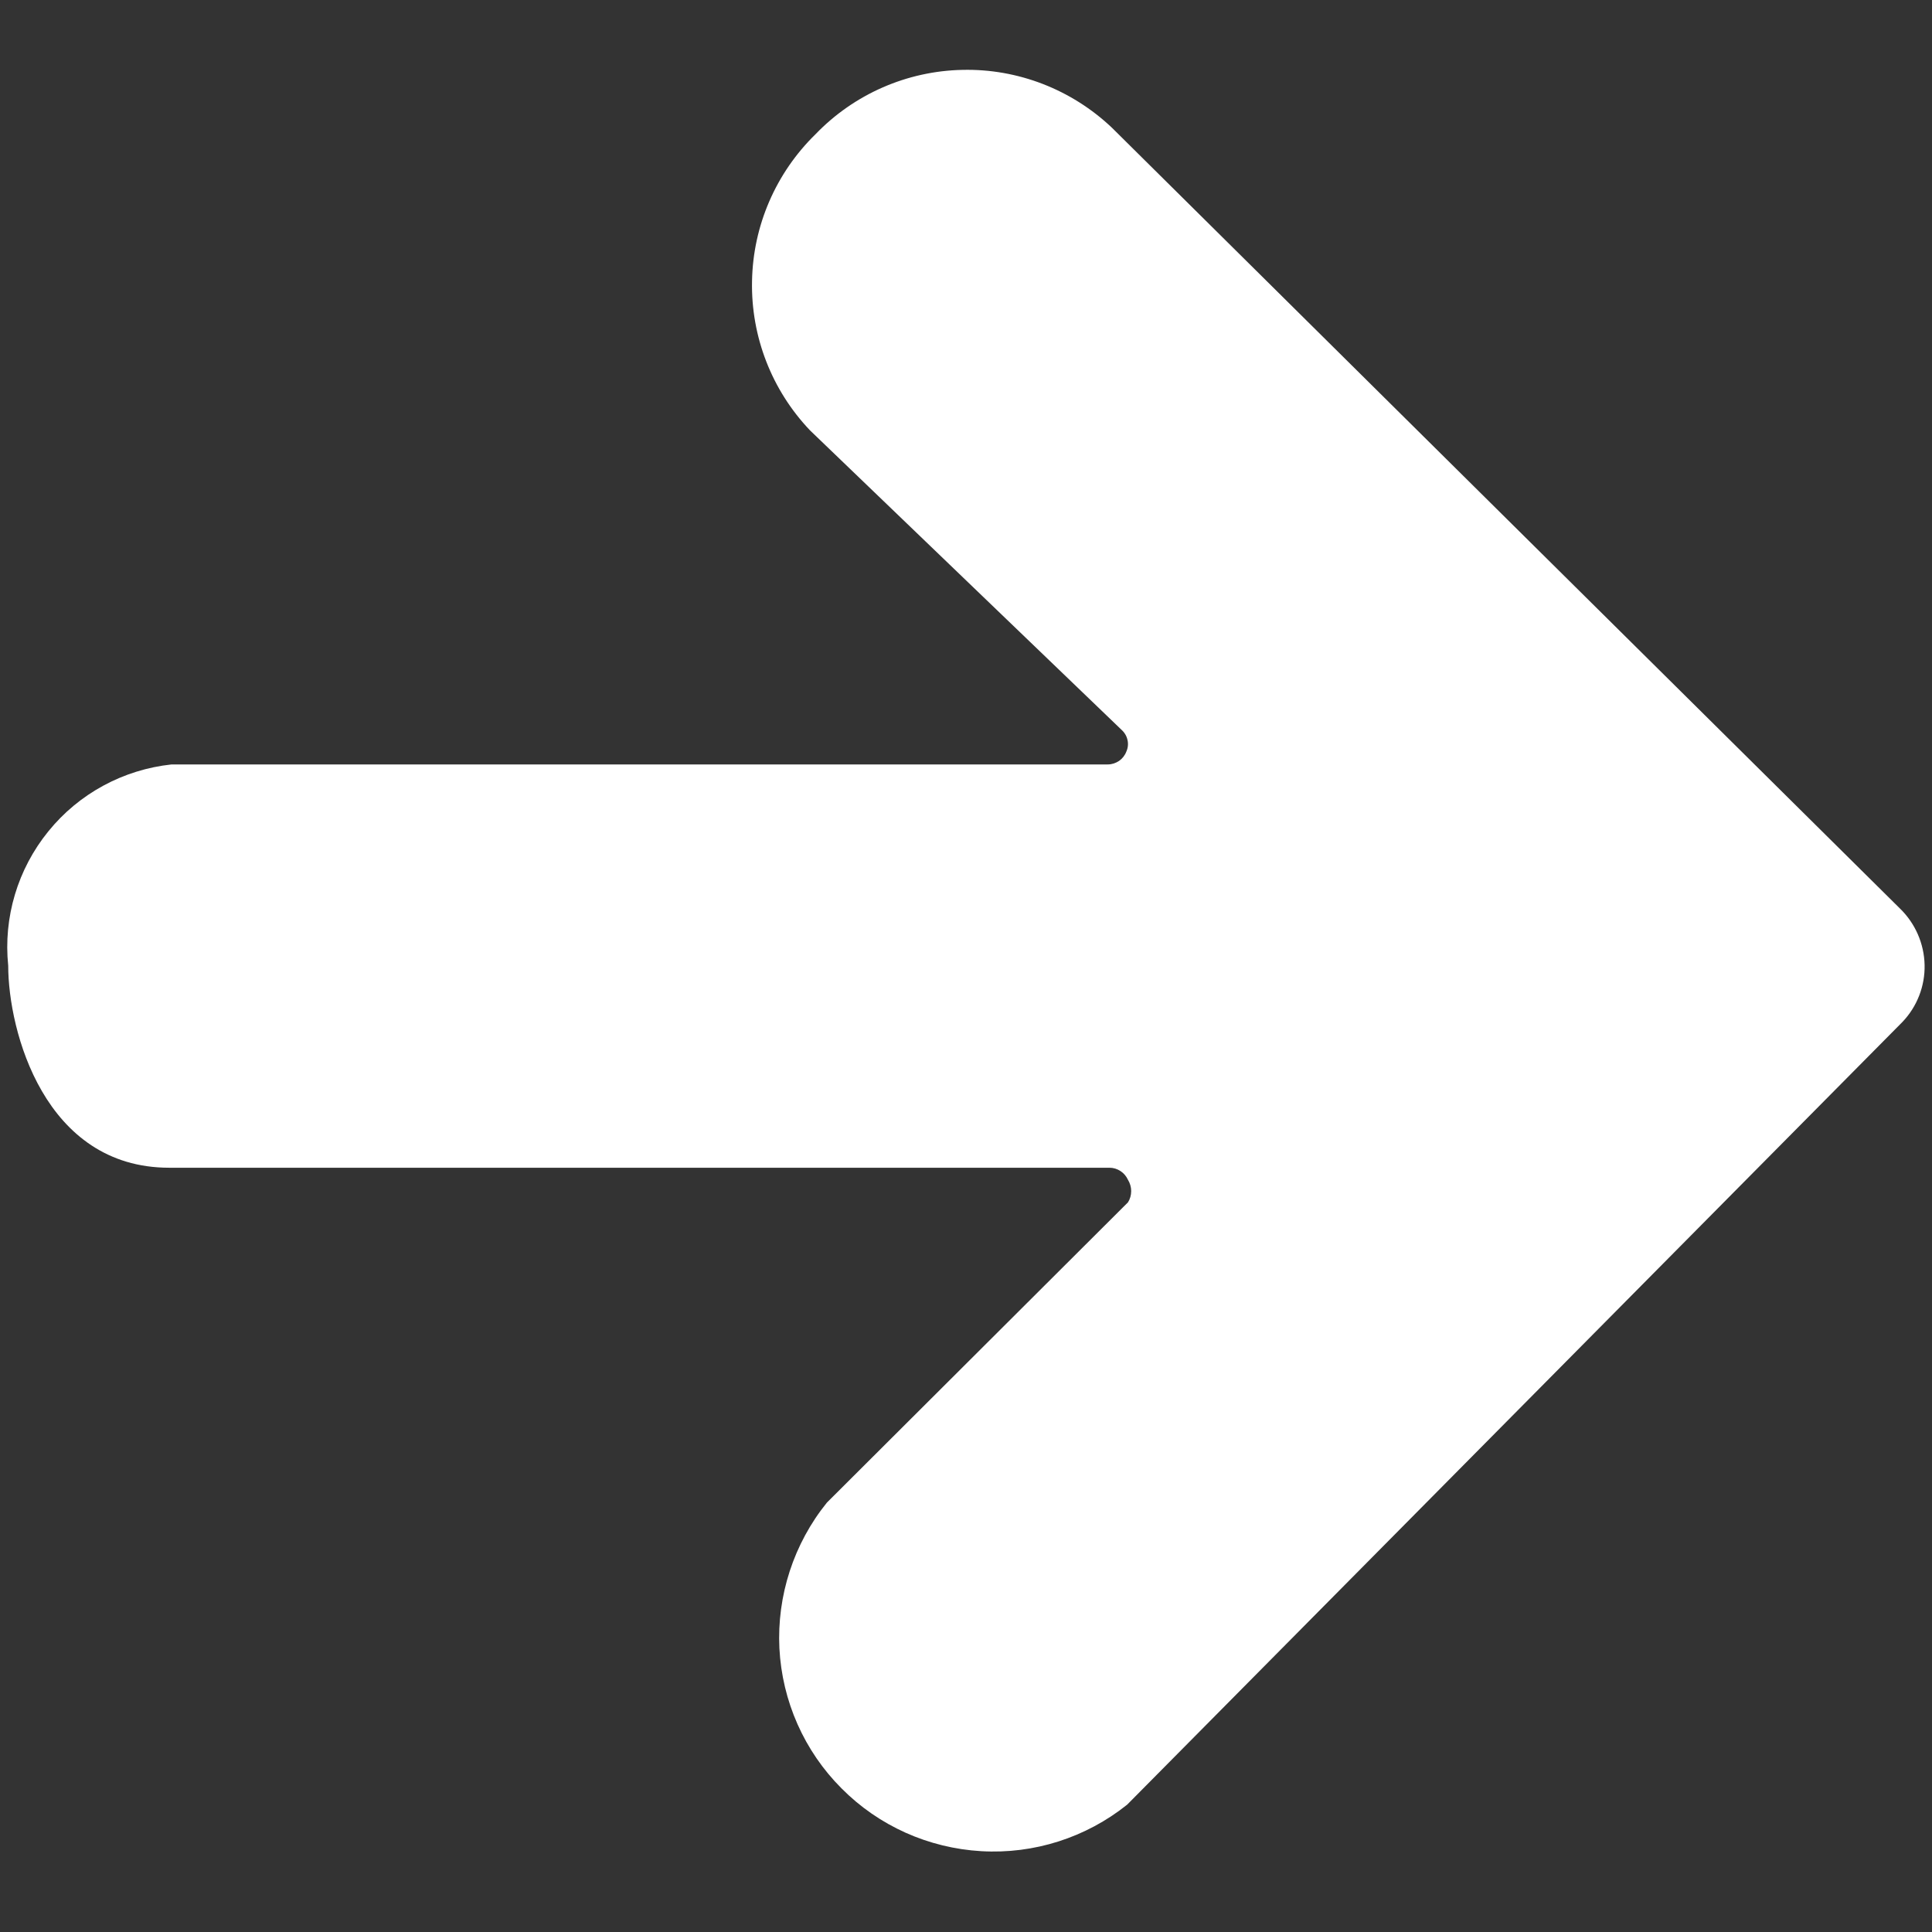 <svg xmlns="http://www.w3.org/2000/svg" width="12" height="12" viewBox="0 0 12 12" fill="none">
  <rect x="0" y="0" width="12" height="12" fill="#333333" stroke="none"/>
  <g clip-path="url(#clip0_2876_25128)">
    <path d="M11.801 5.643L6.906 0.793C6.656 0.556 6.322 0.426 5.978 0.434C5.633 0.441 5.305 0.585 5.066 0.833C4.819 1.074 4.677 1.402 4.671 1.746C4.664 2.091 4.794 2.424 5.031 2.673L6.966 4.533C6.985 4.55 6.998 4.572 7.003 4.596C7.009 4.62 7.006 4.646 6.996 4.668C6.987 4.692 6.971 4.712 6.951 4.726C6.93 4.74 6.906 4.748 6.881 4.748H1.066C0.766 4.78 0.49 4.929 0.3 5.164C0.11 5.398 0.02 5.698 0.051 5.998C0.051 6.403 0.276 7.253 1.051 7.253H6.891C6.915 7.253 6.939 7.26 6.96 7.274C6.98 7.287 6.996 7.306 7.006 7.328C7.019 7.349 7.026 7.374 7.026 7.398C7.026 7.423 7.019 7.448 7.006 7.468L5.136 9.333C4.93 9.588 4.825 9.911 4.841 10.238C4.858 10.566 4.995 10.876 5.227 11.108C5.458 11.341 5.767 11.479 6.095 11.498C6.422 11.517 6.745 11.414 7.001 11.209L11.816 6.348C11.907 6.253 11.957 6.125 11.954 5.993C11.951 5.861 11.896 5.735 11.801 5.643Z" fill="white"/>
  </g>
  <defs>
    <clipPath id="clip0_2876_25128">
      <rect width="12" height="12" fill="white"/>
    </clipPath>
  </defs>
</svg>